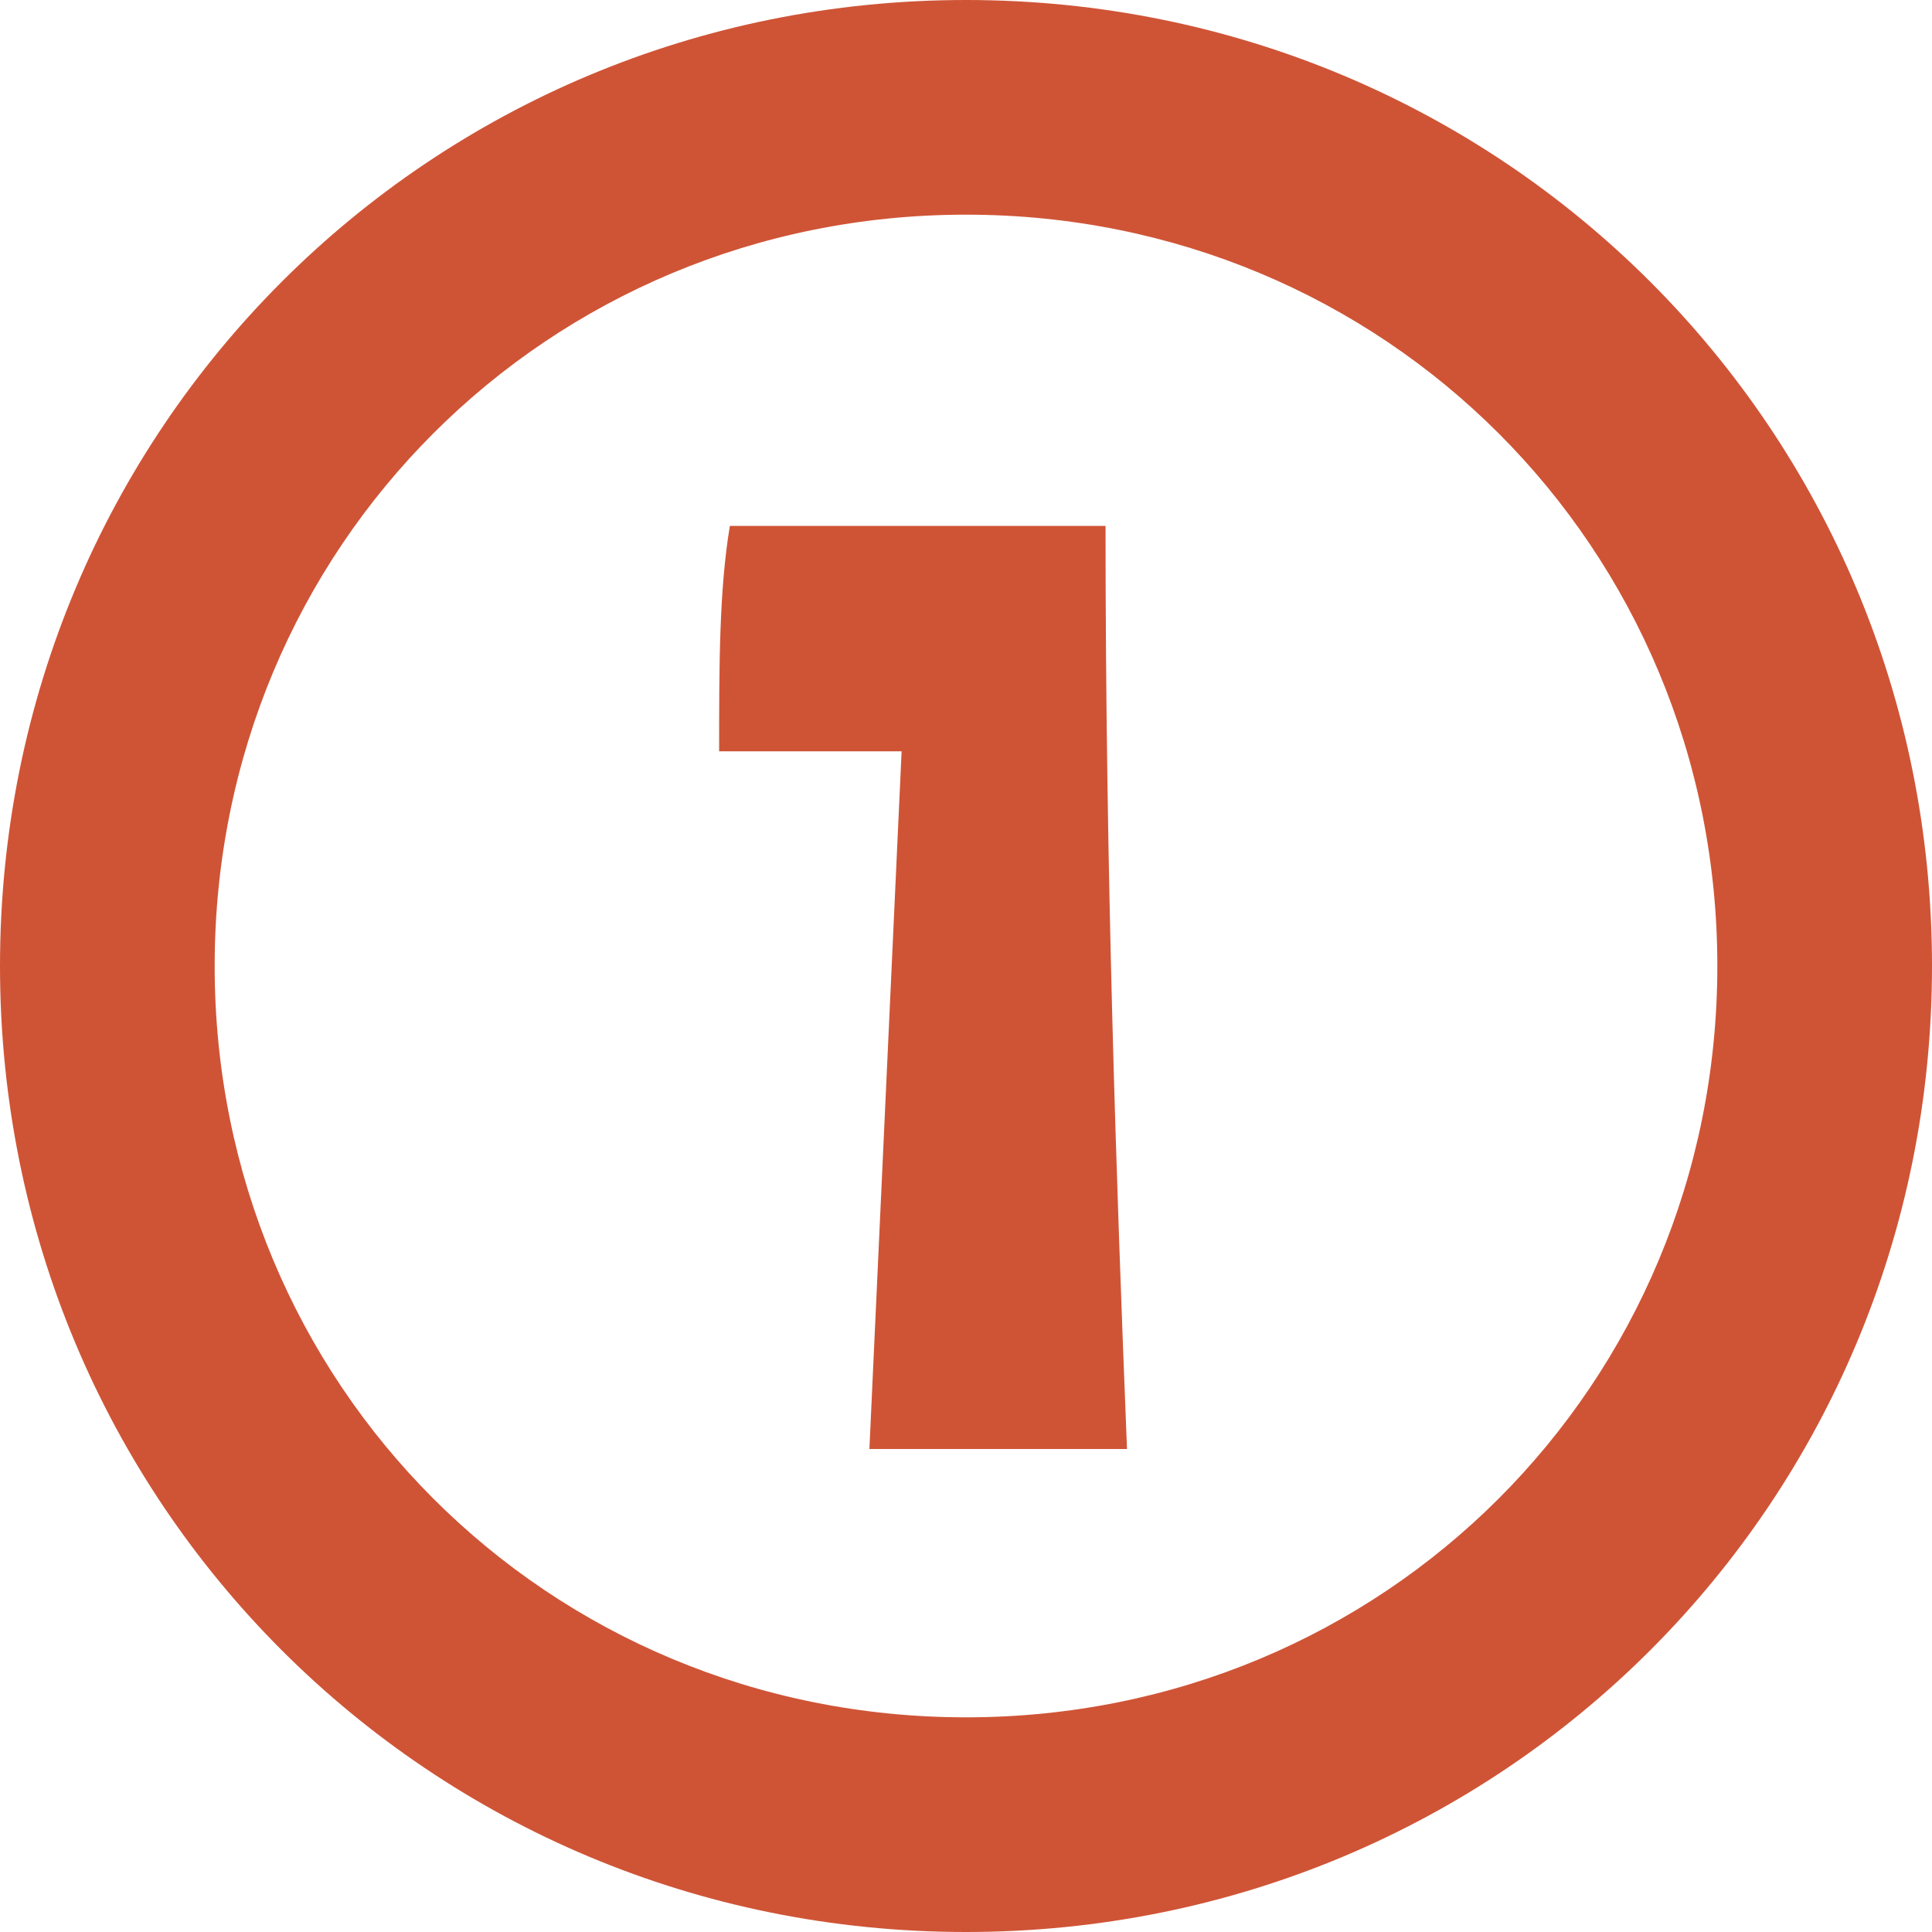 <?xml version="1.0" encoding="utf-8"?>
<!-- Generator: Adobe Illustrator 24.1.2, SVG Export Plug-In . SVG Version: 6.00 Build 0)  -->
<svg version="1.1" id="レイヤー_1" xmlns="http://www.w3.org/2000/svg" xmlns:xlink="http://www.w3.org/1999/xlink" x="0px"
	 y="0px" viewBox="0 0 18 18" style="enable-background:new 0 0 18 18;" xml:space="preserve">
<style type="text/css">
	.st0{fill:#CF5436;}
</style>
<g>
	<path class="st0" d="M10.5,13.5l-2.4,0L8.4,7c-0.7,0-1.2,0-1.7,0c0-0.8,0-1.5,0.1-2.1c1.7,0,2.9,0,3.5,0
		C10.3,8.1,10.4,11,10.5,13.5z"/>
</g>
<g>
	<path class="st0" d="M9,2c3.9,0,7,3.1,7,7c0,3.9-3.1,7-7,7c-3.9,0-7-3.1-7-7C2,5.1,5.1,2,9,2 M9,0C4,0,0,4,0,9s4,9,9,9s9-4,9-9
		S14,0,9,0z"/>
</g>
</svg>
